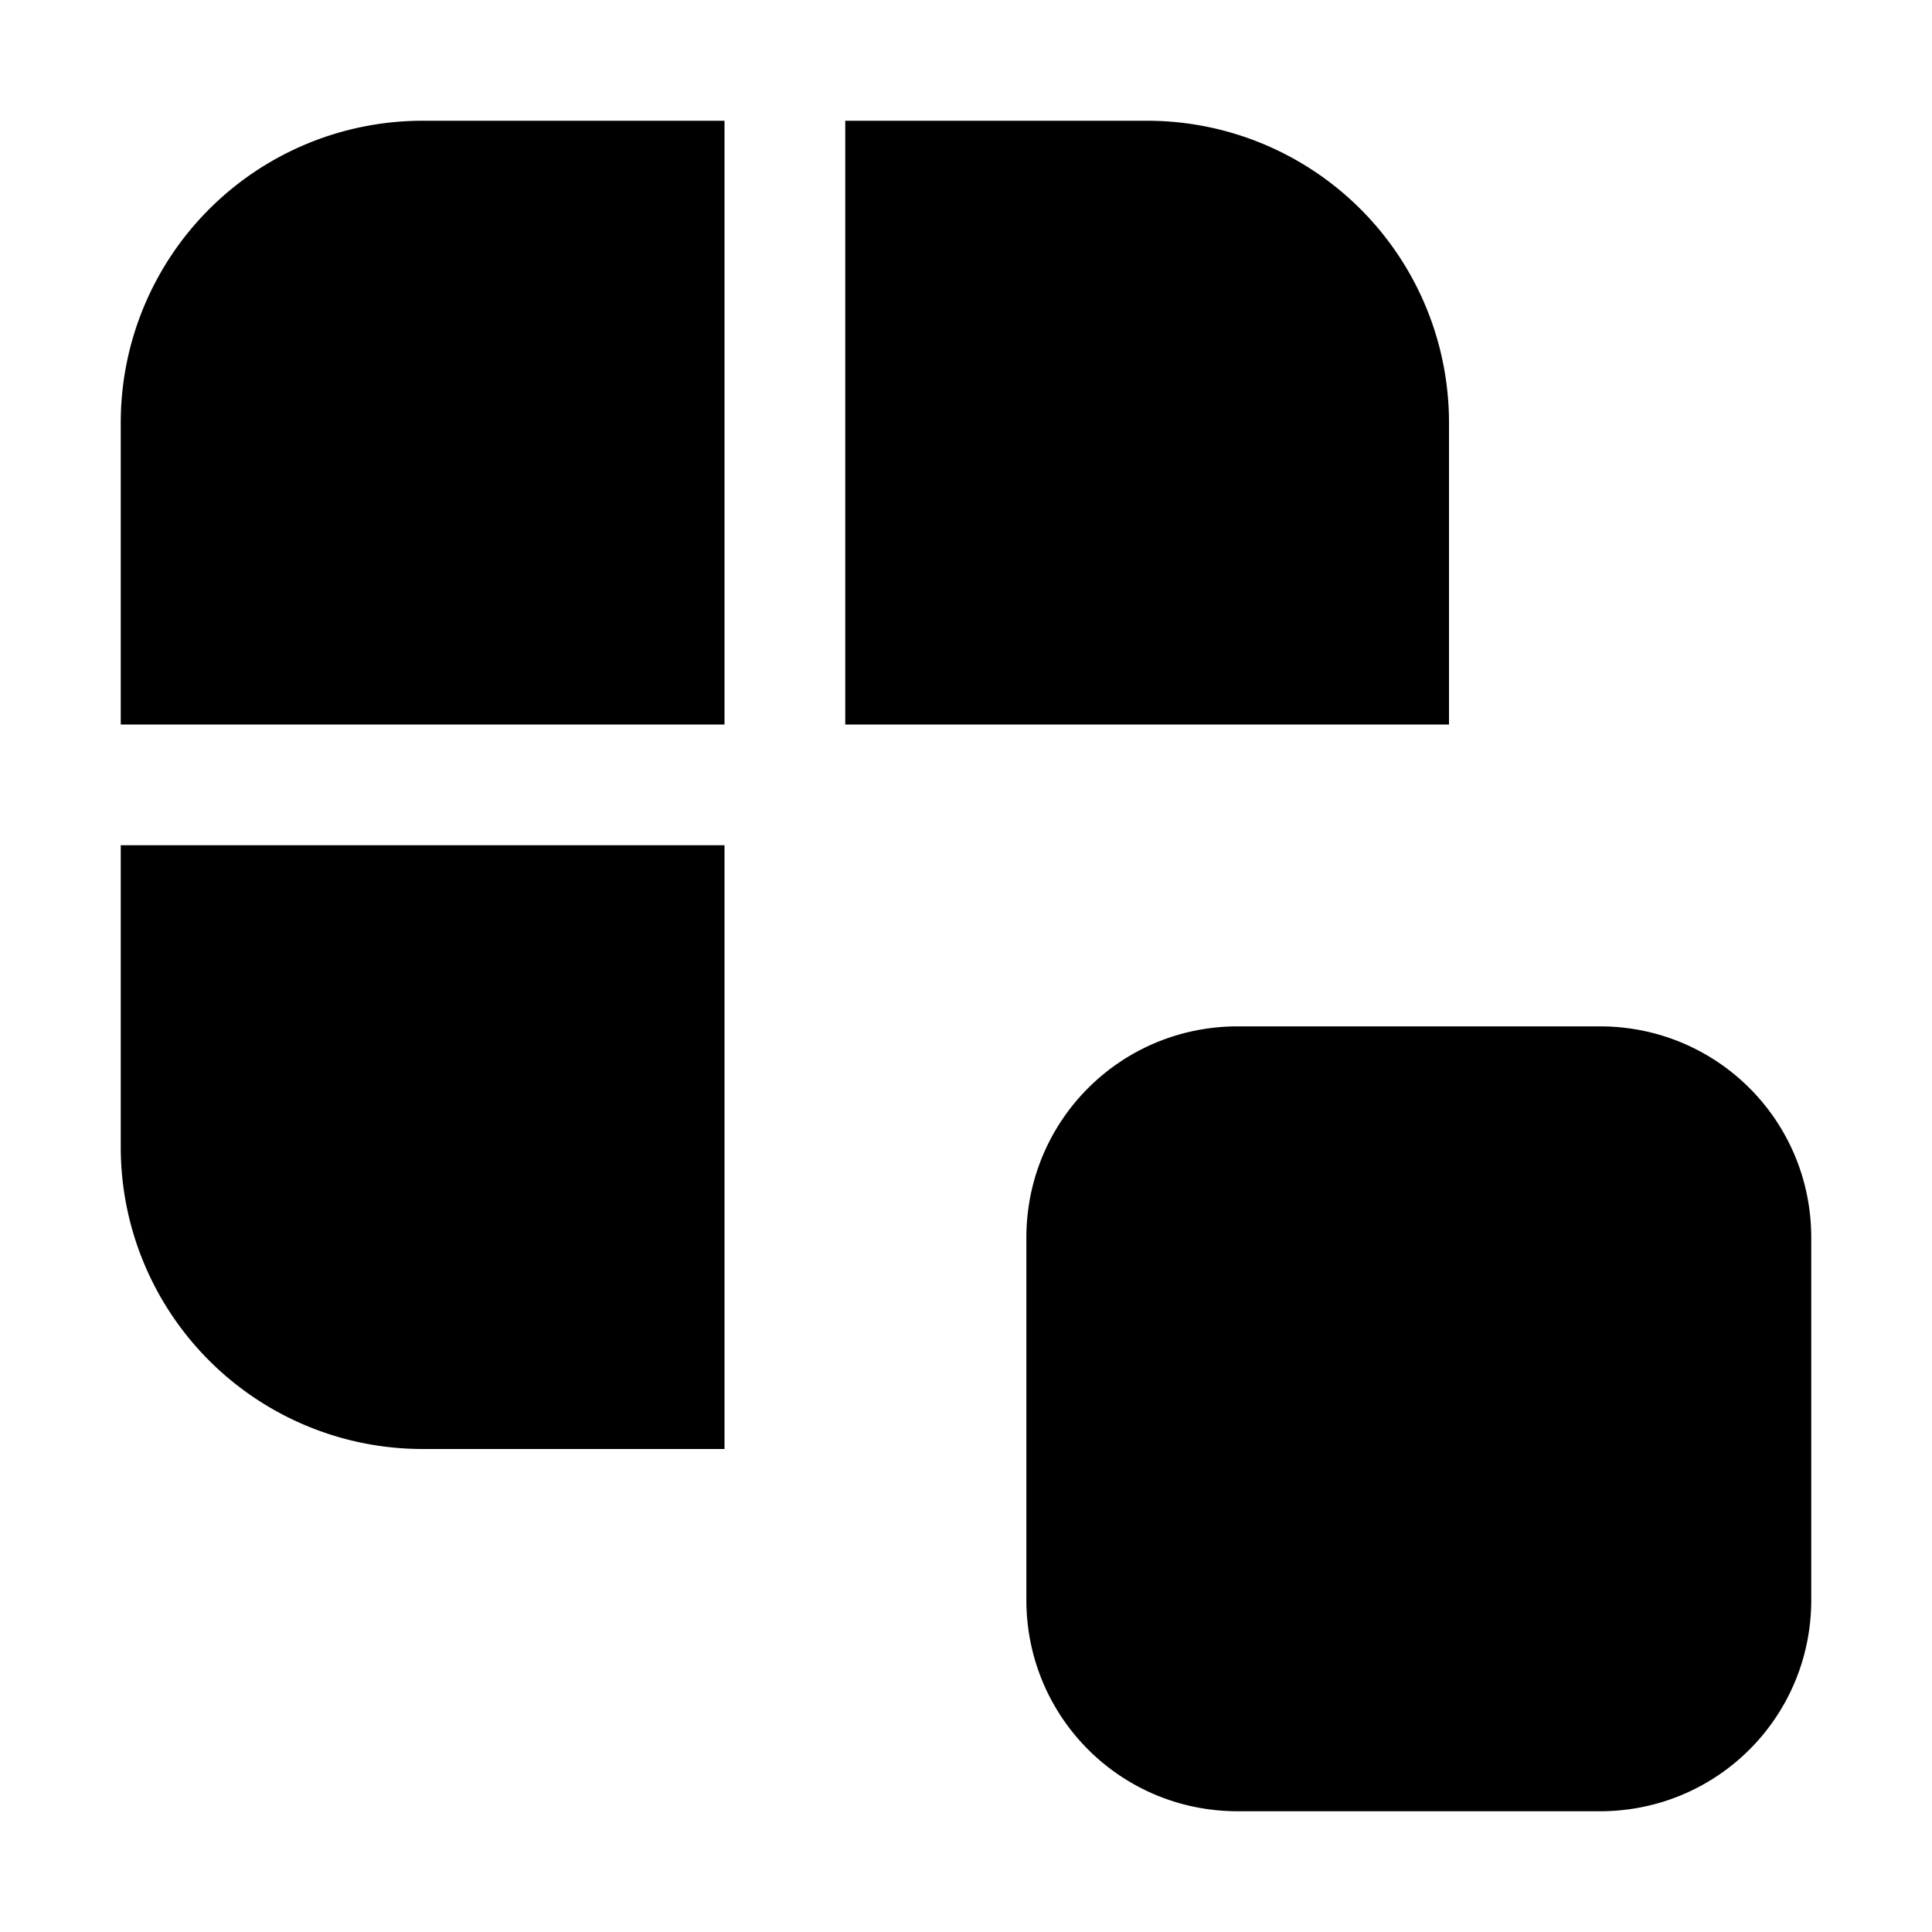 <svg width="16" height="16" viewBox="0 0 16 16" xmlns="http://www.w3.org/2000/svg"><path d="M3.5 1H6v5H1V3.5A2.5 2.5 0 0 1 3.5 1ZM1 9.5V7h5v5H3.5A2.5 2.5 0 0 1 1 9.5ZM12 6V3.5A2.5 2.5 0 0 0 9.5 1H7v5h5Zm-1.75 2.5c-.97 0-1.75.78-1.75 1.75v3c0 .97.78 1.75 1.75 1.75h3c.97 0 1.75-.78 1.75-1.75v-3c0-.97-.78-1.75-1.75-1.75h-3Z"/></svg>
